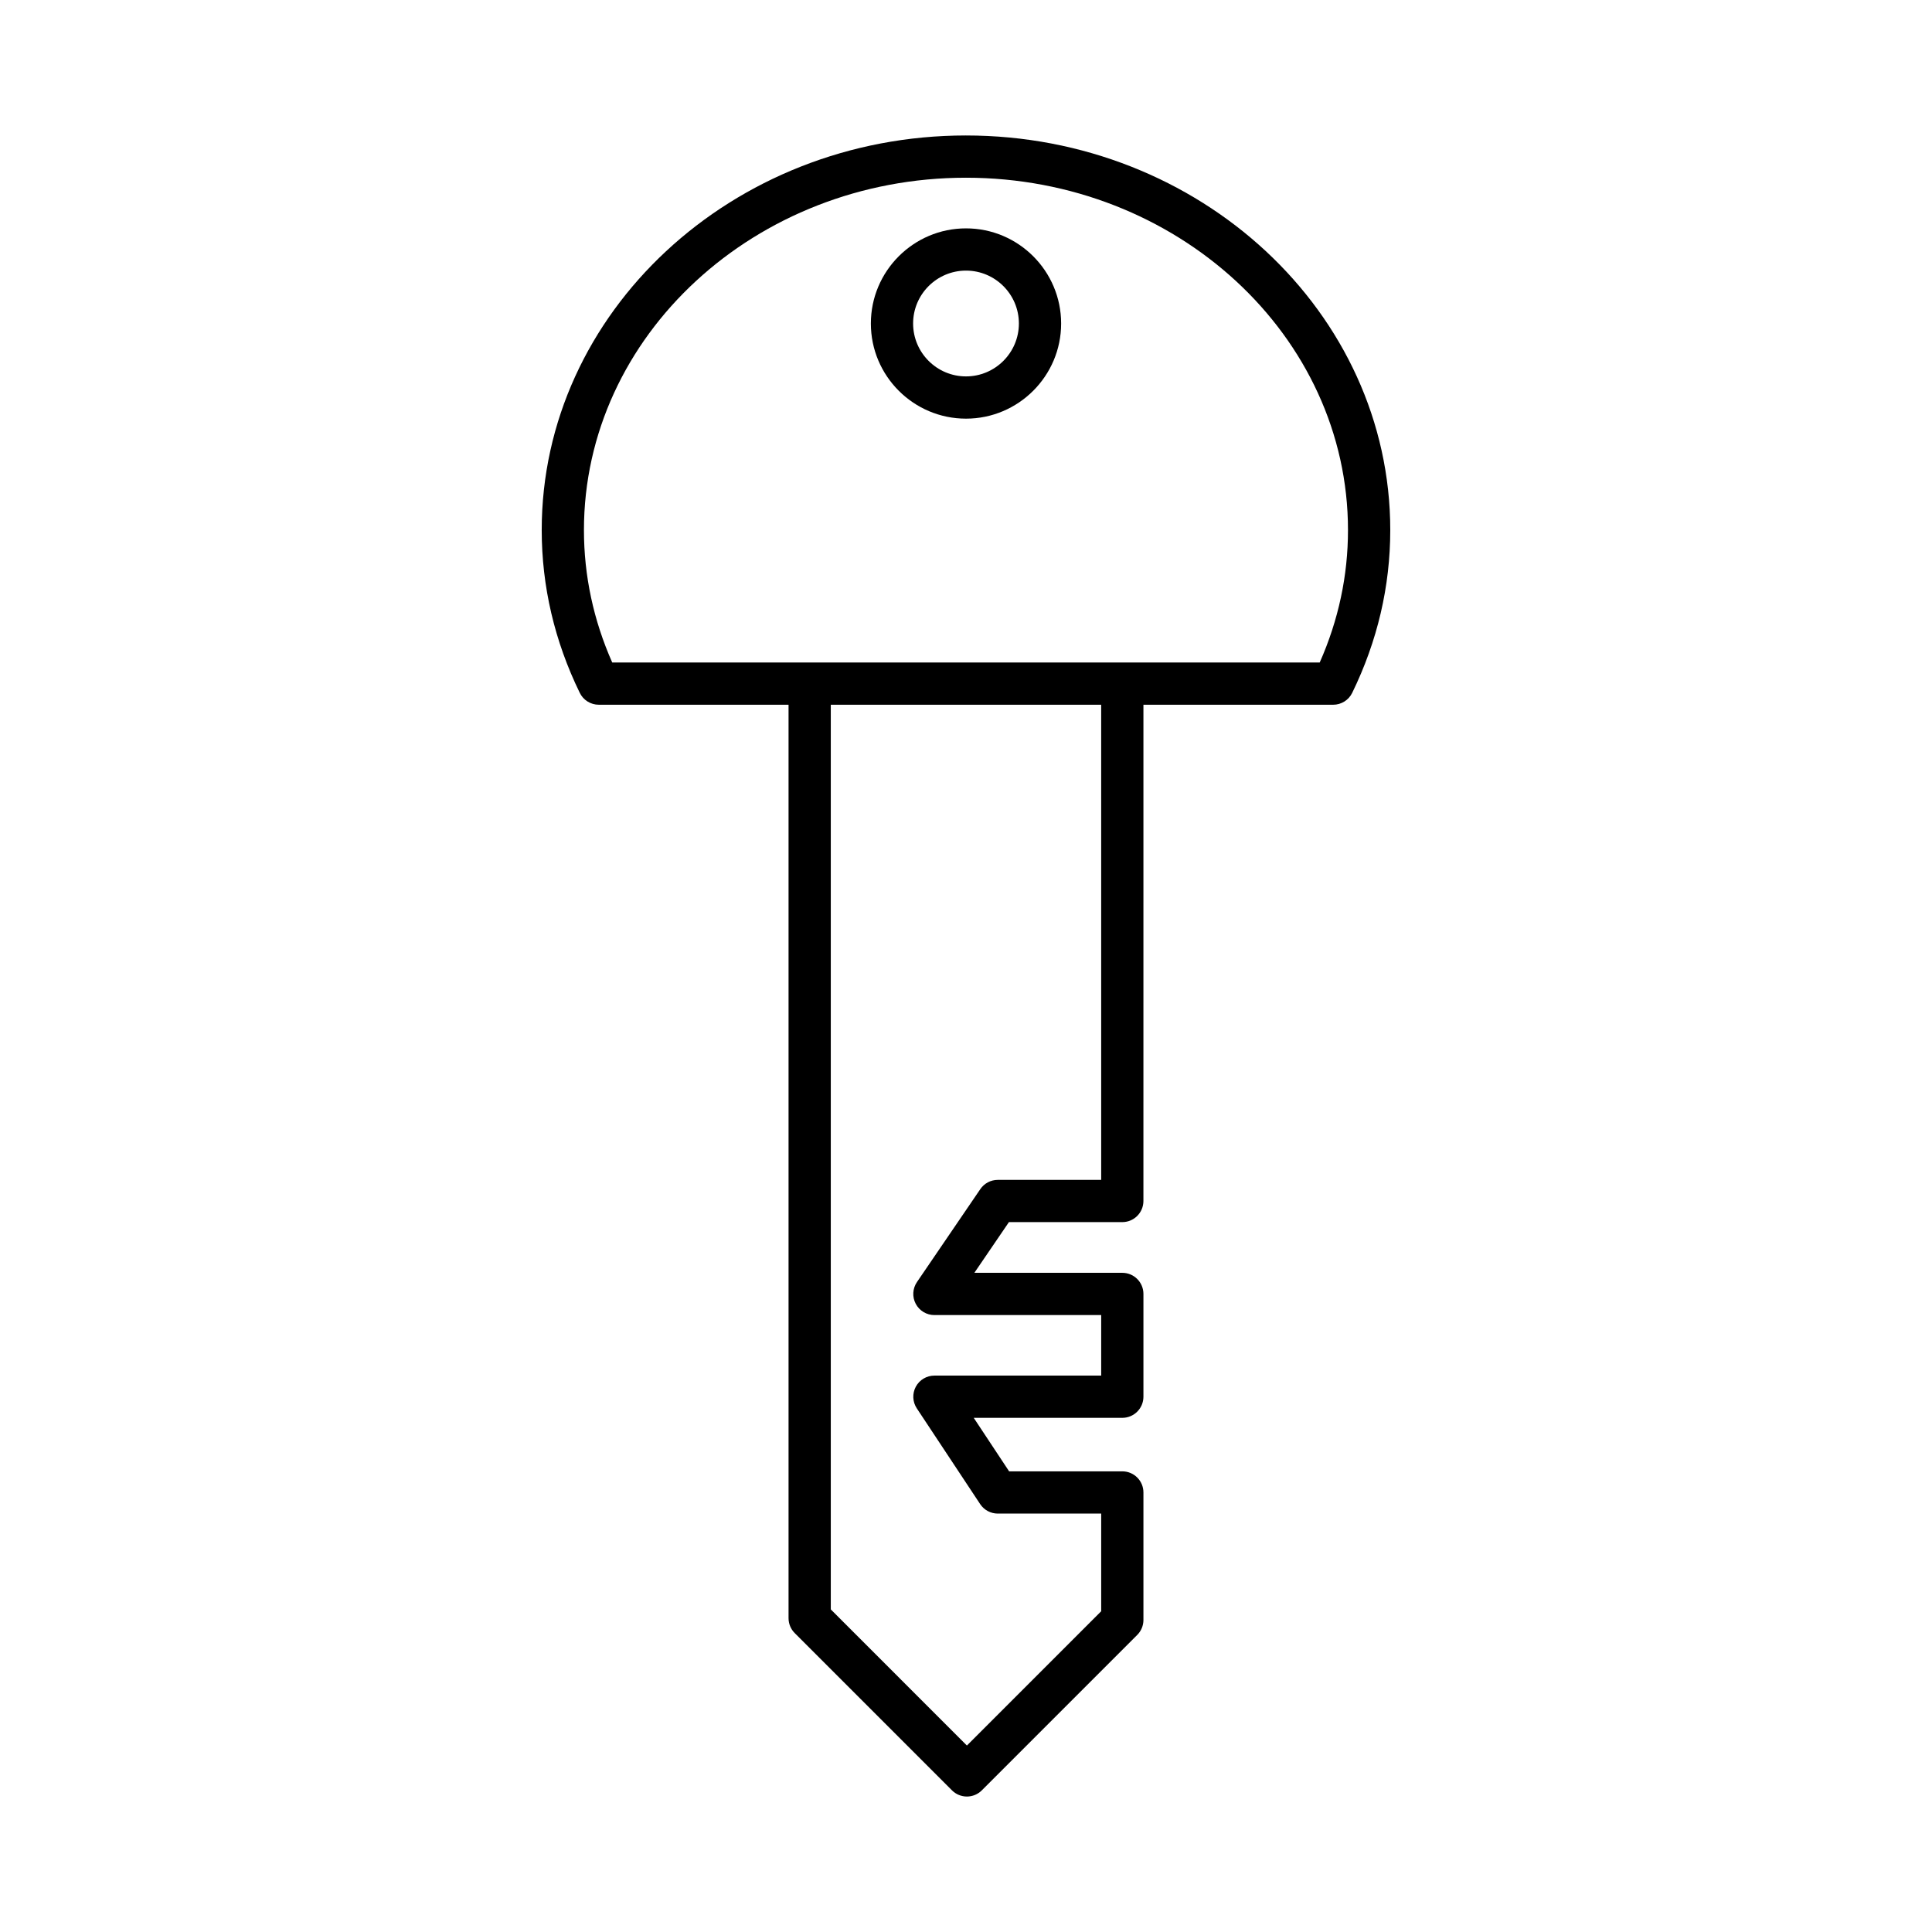 <?xml version="1.0" encoding="UTF-8"?>
<!-- Uploaded to: SVG Repo, www.svgrepo.com, Generator: SVG Repo Mixer Tools -->
<svg fill="#000000" width="800px" height="800px" version="1.1" viewBox="144 144 512 512" xmlns="http://www.w3.org/2000/svg">
 <g>
  <path d="m400 179.9c-61.996 0-112.44 46.91-112.44 104.57 0 14.906 3.394 29.426 10.09 43.148 0.934 1.926 2.891 3.144 5.031 3.144h50.293v242.07c0 1.488 0.59 2.91 1.641 3.957l41.668 41.672c1.051 1.051 2.473 1.641 3.957 1.641 1.484 0 2.906-0.59 3.953-1.641l41.188-41.188c1.051-1.051 1.641-2.473 1.641-3.957v-33.797c0-3.094-2.504-5.598-5.598-5.598h-29.996l-9.379-14.18h39.375c3.094 0 5.598-2.504 5.598-5.598v-27.234c0-3.094-2.504-5.598-5.598-5.598h-39.207l9.16-13.438h30.043c3.094 0 5.598-2.504 5.598-5.598l0.004-131.51h50.293c2.137 0 4.094-1.219 5.031-3.144 6.695-13.723 10.09-28.242 10.09-43.148 0-57.66-50.441-104.57-112.44-104.57zm35.828 276.78h-27.406c-1.852 0-3.582 0.914-4.625 2.445l-16.793 24.633c-1.168 1.715-1.297 3.938-0.324 5.766 0.969 1.836 2.871 2.984 4.949 2.984h44.199v16.039h-44.199c-2.062 0-3.957 1.133-4.93 2.945-0.973 1.816-0.875 4.023 0.262 5.738l16.793 25.375c1.039 1.57 2.789 2.508 4.668 2.508h27.406v25.879l-35.59 35.59-36.07-36.074v-239.74h71.656zm57.918-137.11h-187.5c-4.977-11.238-7.496-23.031-7.496-35.098 0-51.484 45.418-93.375 101.24-93.375 55.824 0 101.24 41.891 101.24 93.375 0.004 12.066-2.516 23.859-7.492 35.098z"/>
  <path d="m400 204.52c-13.902 0-25.211 11.312-25.211 25.211-0.004 13.902 11.309 25.215 25.211 25.215s25.211-11.312 25.211-25.211c0-13.906-11.312-25.215-25.211-25.215zm0 39.23c-7.731 0-14.016-6.285-14.016-14.016-0.004-7.734 6.285-14.02 14.016-14.02s14.016 6.285 14.016 14.016c0 7.731-6.289 14.02-14.016 14.02z"/>
 </g>
</svg>